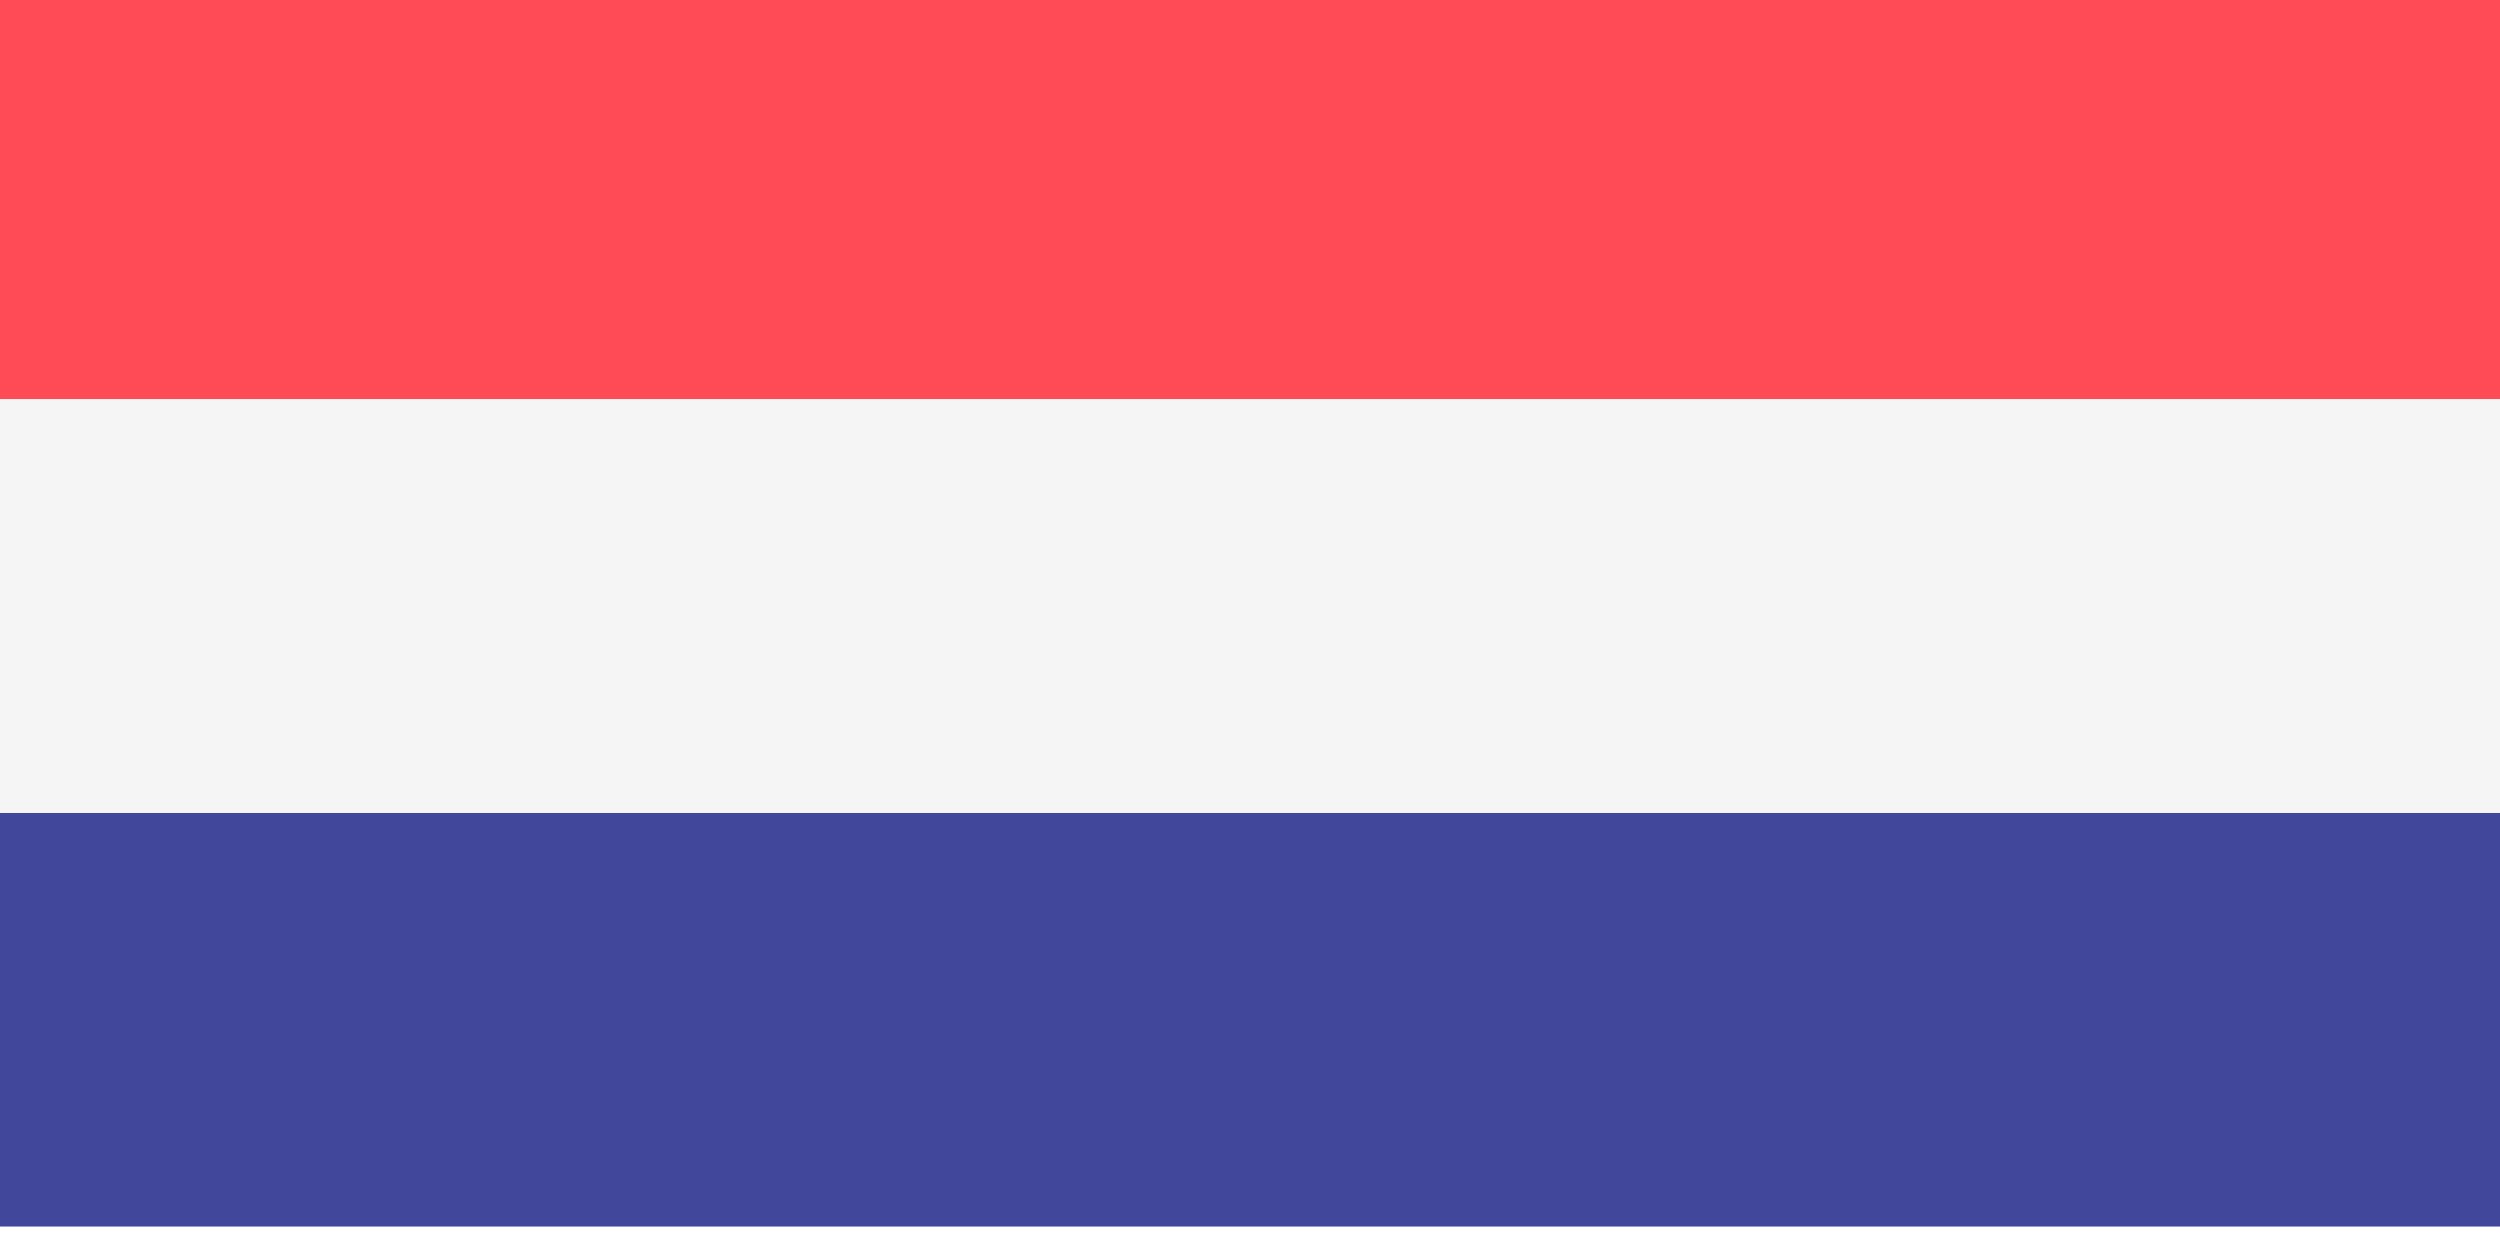 <?xml version="1.0" encoding="UTF-8"?> <svg xmlns="http://www.w3.org/2000/svg" width="66" height="33" viewBox="0 0 66 33" fill="none"><rect x="0" y="0" width="66" height="33" fill="#333333" stroke="none"/><g clip-path="url(#clip0_218_2)"><rect width="66" height="33" fill="white"></rect><path d="M68 10.54H-2V0.483C-2 0.007 -1.46 -0.379 -0.793 -0.379H66.793C67.46 -0.379 68 0.007 68 0.483L68 10.54Z" fill="#FF4B55"></path><path d="M66.793 32.38H-0.793C-1.46 32.38 -2 31.993 -2 31.517V21.46H68V31.517C68 31.994 67.459 32.38 66.793 32.38Z" fill="#41479B"></path><path d="M68 10.54H-2V21.459H68V10.54Z" fill="#F5F5F5"></path></g><defs><clipPath id="clip0_218_2"><rect width="66" height="33" fill="white"></rect></clipPath></defs></svg> 